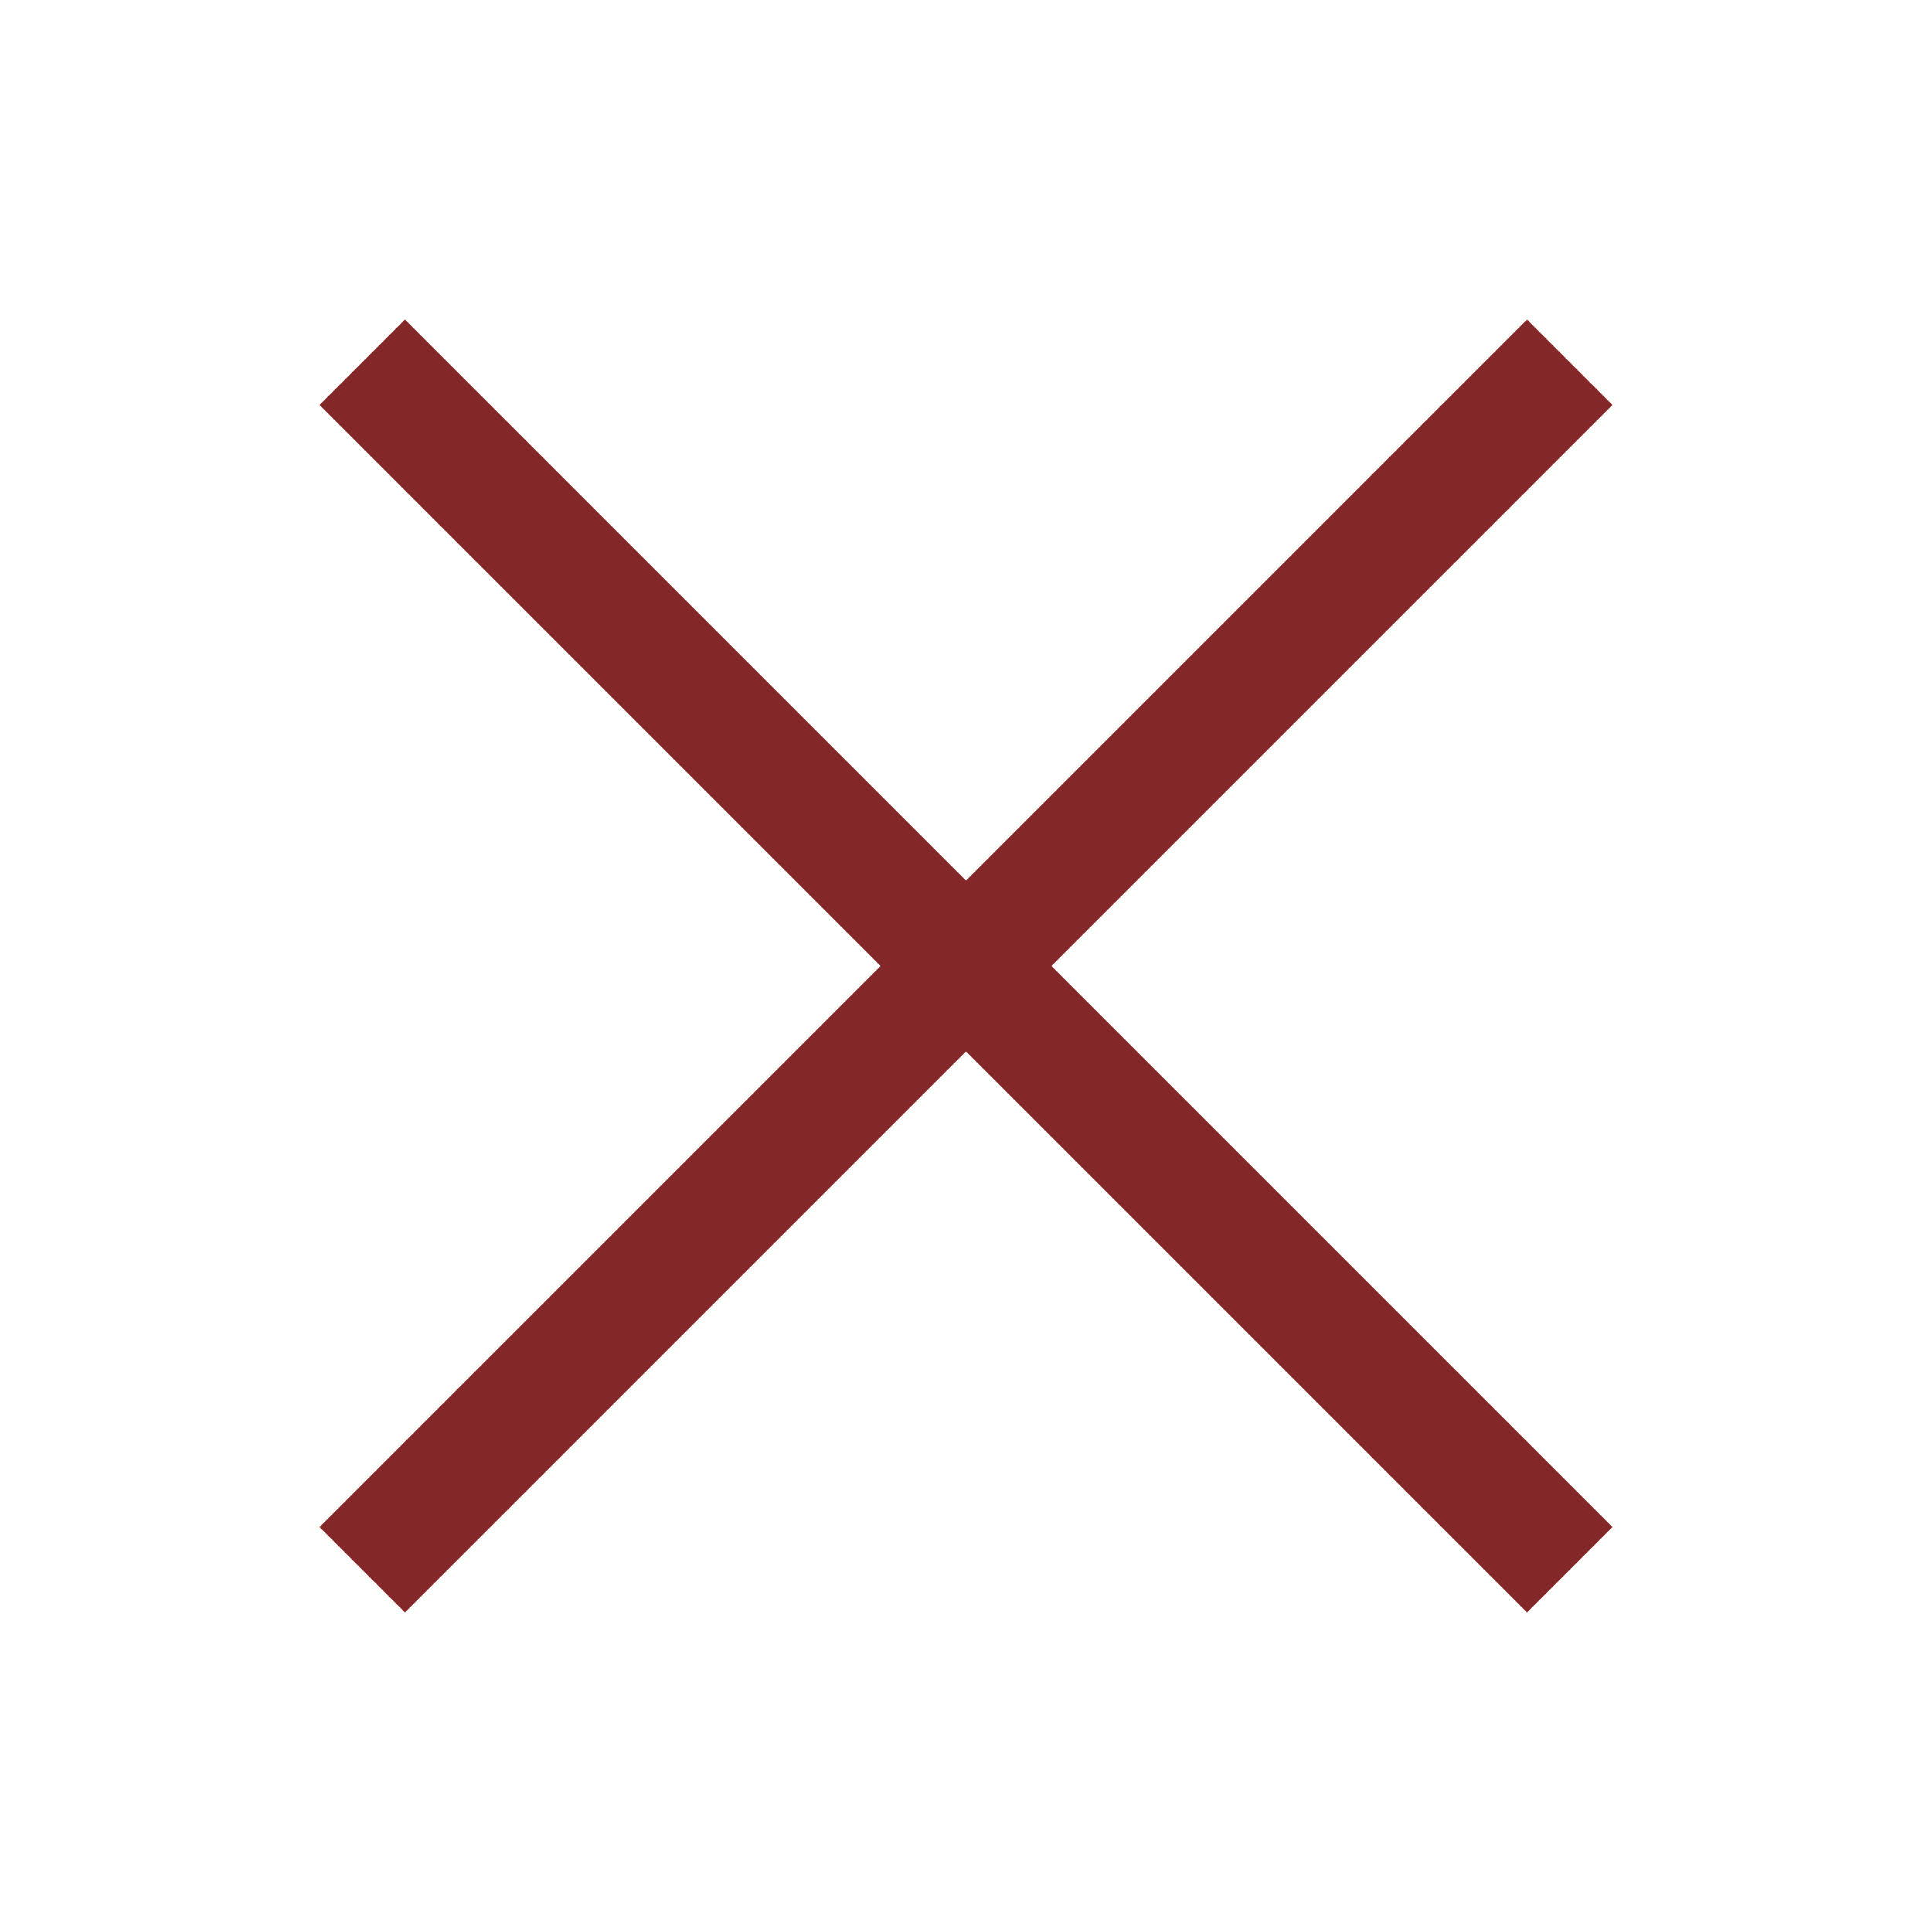 <?xml version="1.0" encoding="utf-8"?>
<!-- Generator: Adobe Illustrator 26.2.1, SVG Export Plug-In . SVG Version: 6.00 Build 0)  -->
<svg version="1.1" id="Component_113_48" xmlns="http://www.w3.org/2000/svg" xmlns:xlink="http://www.w3.org/1999/xlink" x="0px"
	 y="0px" viewBox="0 0 24 24" style="enable-background:new 0 0 24 24;" xml:space="preserve">
<style type="text/css">
	.st0{fill:none;stroke:#832729;stroke-width:1.5;stroke-linejoin:round;}
	.st1{fill:none;}
</style>
<g>
	<g id="Group_14244" transform="translate(4.5 4.5)">
		<line id="Line_109" class="st0" x1="0" y1="0" x2="15" y2="15"/>
		<line id="Line_110" class="st0" x1="15" y1="0" x2="0" y2="15"/>
	</g>
	<rect id="Rectangle_9926" class="st1" width="24" height="24"/>
</g>
</svg>
